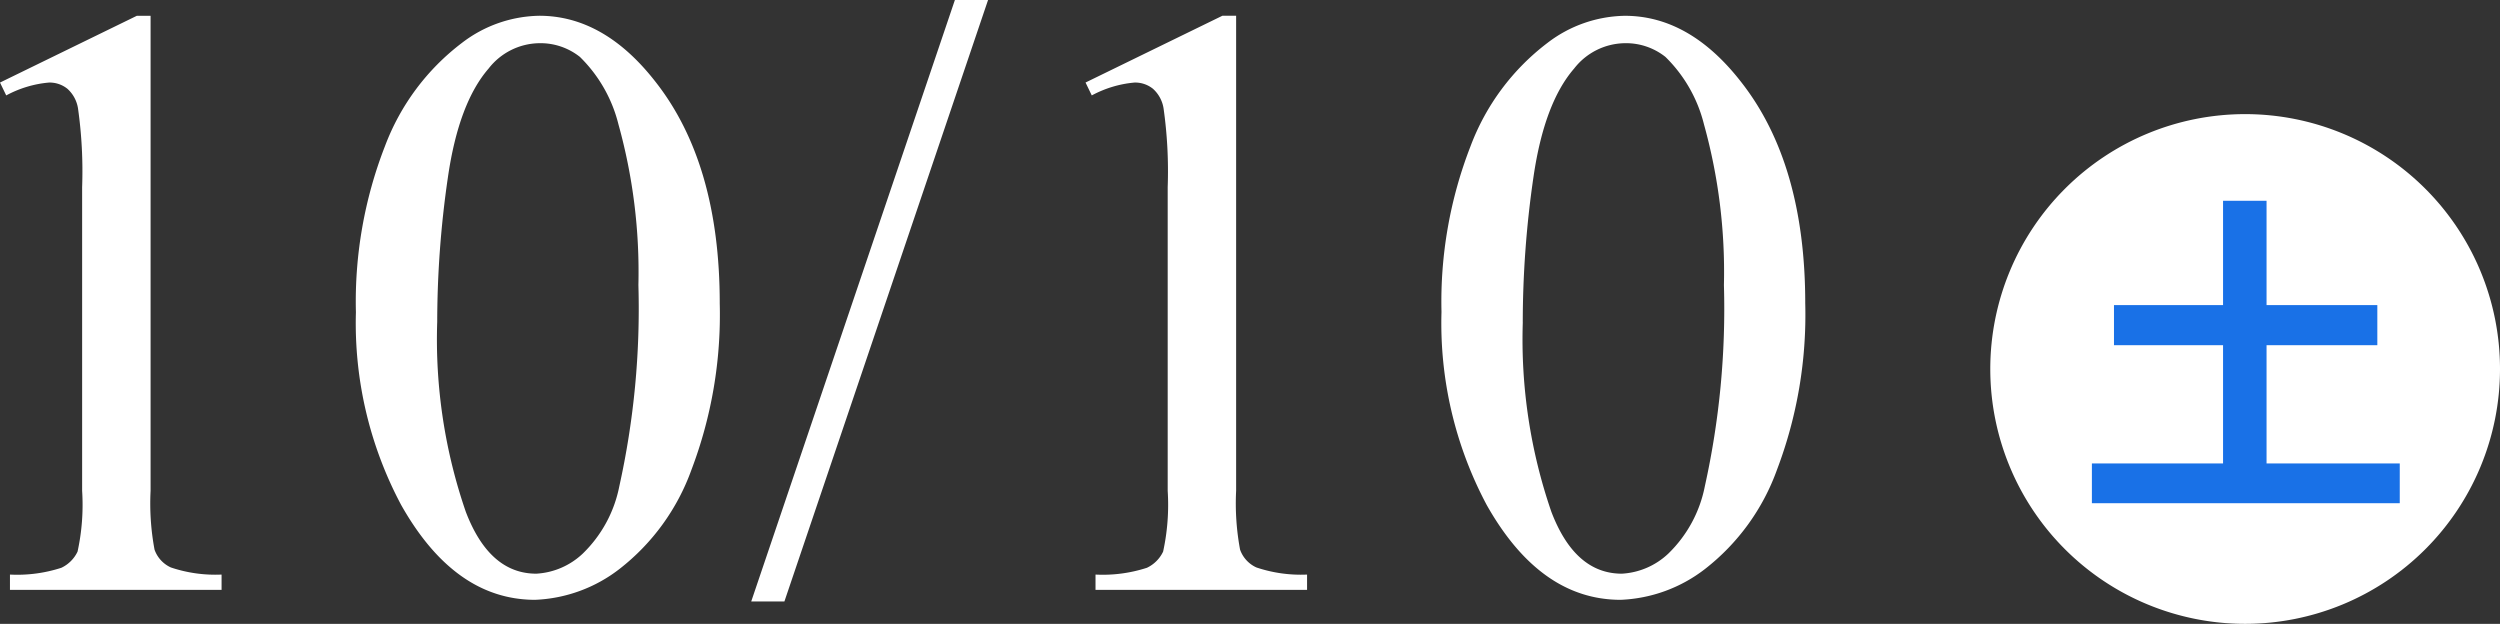<svg xmlns="http://www.w3.org/2000/svg" width="147.141" height="36.717" viewBox="0 0 147.141 36.717">
  <rect x="0" y="0" width="147.141" height="36.717" fill="#333333" stroke="none"/>
  <g id="グループ_664" data-name="グループ 664" transform="translate(-133.859 -13070.283)">
    <path id="パス_863" data-name="パス 863" d="M5.859-29.858l8.057-3.931h.806V-5.835a14.846,14.846,0,0,0,.232,3.467,1.813,1.813,0,0,0,.964,1.05A8.209,8.209,0,0,0,18.9-.9V0H6.445V-.9a8.4,8.4,0,0,0,3.027-.4,2,2,0,0,0,.952-.952,12.938,12.938,0,0,0,.269-3.577V-23.706a26.284,26.284,0,0,0-.244-4.639,1.958,1.958,0,0,0-.623-1.147,1.67,1.67,0,0,0-1.086-.366,6.5,6.5,0,0,0-2.515.757Zm20.947,13.5a25.221,25.221,0,0,1,1.709-9.753A13.649,13.649,0,0,1,33.057-32.2,7.664,7.664,0,0,1,37.6-33.789q3.809,0,6.836,3.882,3.784,4.81,3.784,13.037a25.7,25.7,0,0,1-1.66,9.79,12.954,12.954,0,0,1-4.236,5.847A8.668,8.668,0,0,1,37.354.586Q32.617.586,29.468-5A22.743,22.743,0,0,1,26.807-16.357Zm4.785.61A31.144,31.144,0,0,0,33.276-4.59q1.392,3.638,4.15,3.638a4.333,4.333,0,0,0,2.734-1.184A7.537,7.537,0,0,0,42.31-6.1a48.248,48.248,0,0,0,1.123-11.841,32.415,32.415,0,0,0-1.172-9.448,8.384,8.384,0,0,0-2.271-3.979,3.733,3.733,0,0,0-2.417-.806,3.839,3.839,0,0,0-2.954,1.489q-1.758,2.026-2.393,6.372A59.235,59.235,0,0,0,31.592-15.747Zm32.422-18.97L52.026.684H50.073l11.987-35.4Zm5.737,4.858,8.057-3.931h.806V-5.835a14.846,14.846,0,0,0,.232,3.467,1.813,1.813,0,0,0,.964,1.05A8.209,8.209,0,0,0,82.788-.9V0H70.337V-.9a8.4,8.4,0,0,0,3.027-.4,2,2,0,0,0,.952-.952,12.938,12.938,0,0,0,.269-3.577V-23.706a26.284,26.284,0,0,0-.244-4.639,1.958,1.958,0,0,0-.623-1.147,1.67,1.67,0,0,0-1.086-.366,6.5,6.5,0,0,0-2.515.757ZM90.7-16.357a25.221,25.221,0,0,1,1.709-9.753A13.649,13.649,0,0,1,96.948-32.2a7.664,7.664,0,0,1,4.541-1.587q3.809,0,6.836,3.882,3.784,4.81,3.784,13.037a25.7,25.7,0,0,1-1.66,9.79,12.954,12.954,0,0,1-4.236,5.847A8.668,8.668,0,0,1,101.245.586Q96.509.586,93.359-5A22.743,22.743,0,0,1,90.7-16.357Zm4.785.61A31.144,31.144,0,0,0,97.168-4.59q1.392,3.638,4.15,3.638a4.333,4.333,0,0,0,2.734-1.184A7.537,7.537,0,0,0,106.2-6.1a48.248,48.248,0,0,0,1.123-11.841,32.415,32.415,0,0,0-1.172-9.448,8.384,8.384,0,0,0-2.271-3.979,3.733,3.733,0,0,0-2.417-.806,3.839,3.839,0,0,0-2.954,1.489q-1.758,2.026-2.393,6.372A59.234,59.234,0,0,0,95.483-15.747Z" transform="translate(128 13105)" fill="#fff"/>
    <path id="パス_865" data-name="パス 865" d="M15,0A15,15,0,1,1,0,15,15,15,0,0,1,15,0Z" transform="translate(251 13077)" fill="#fff"/>
    <path id="パス_866" data-name="パス 866" d="M11.26-1.44V-8.4h6.52v-2.36H11.26V-16.9H8.7v6.14H2.28V-8.4H8.7v6.96H.98V.9H19.1V-1.44Z" transform="translate(256 13099)" fill="#1971e7"/>
  </g>
</svg>
